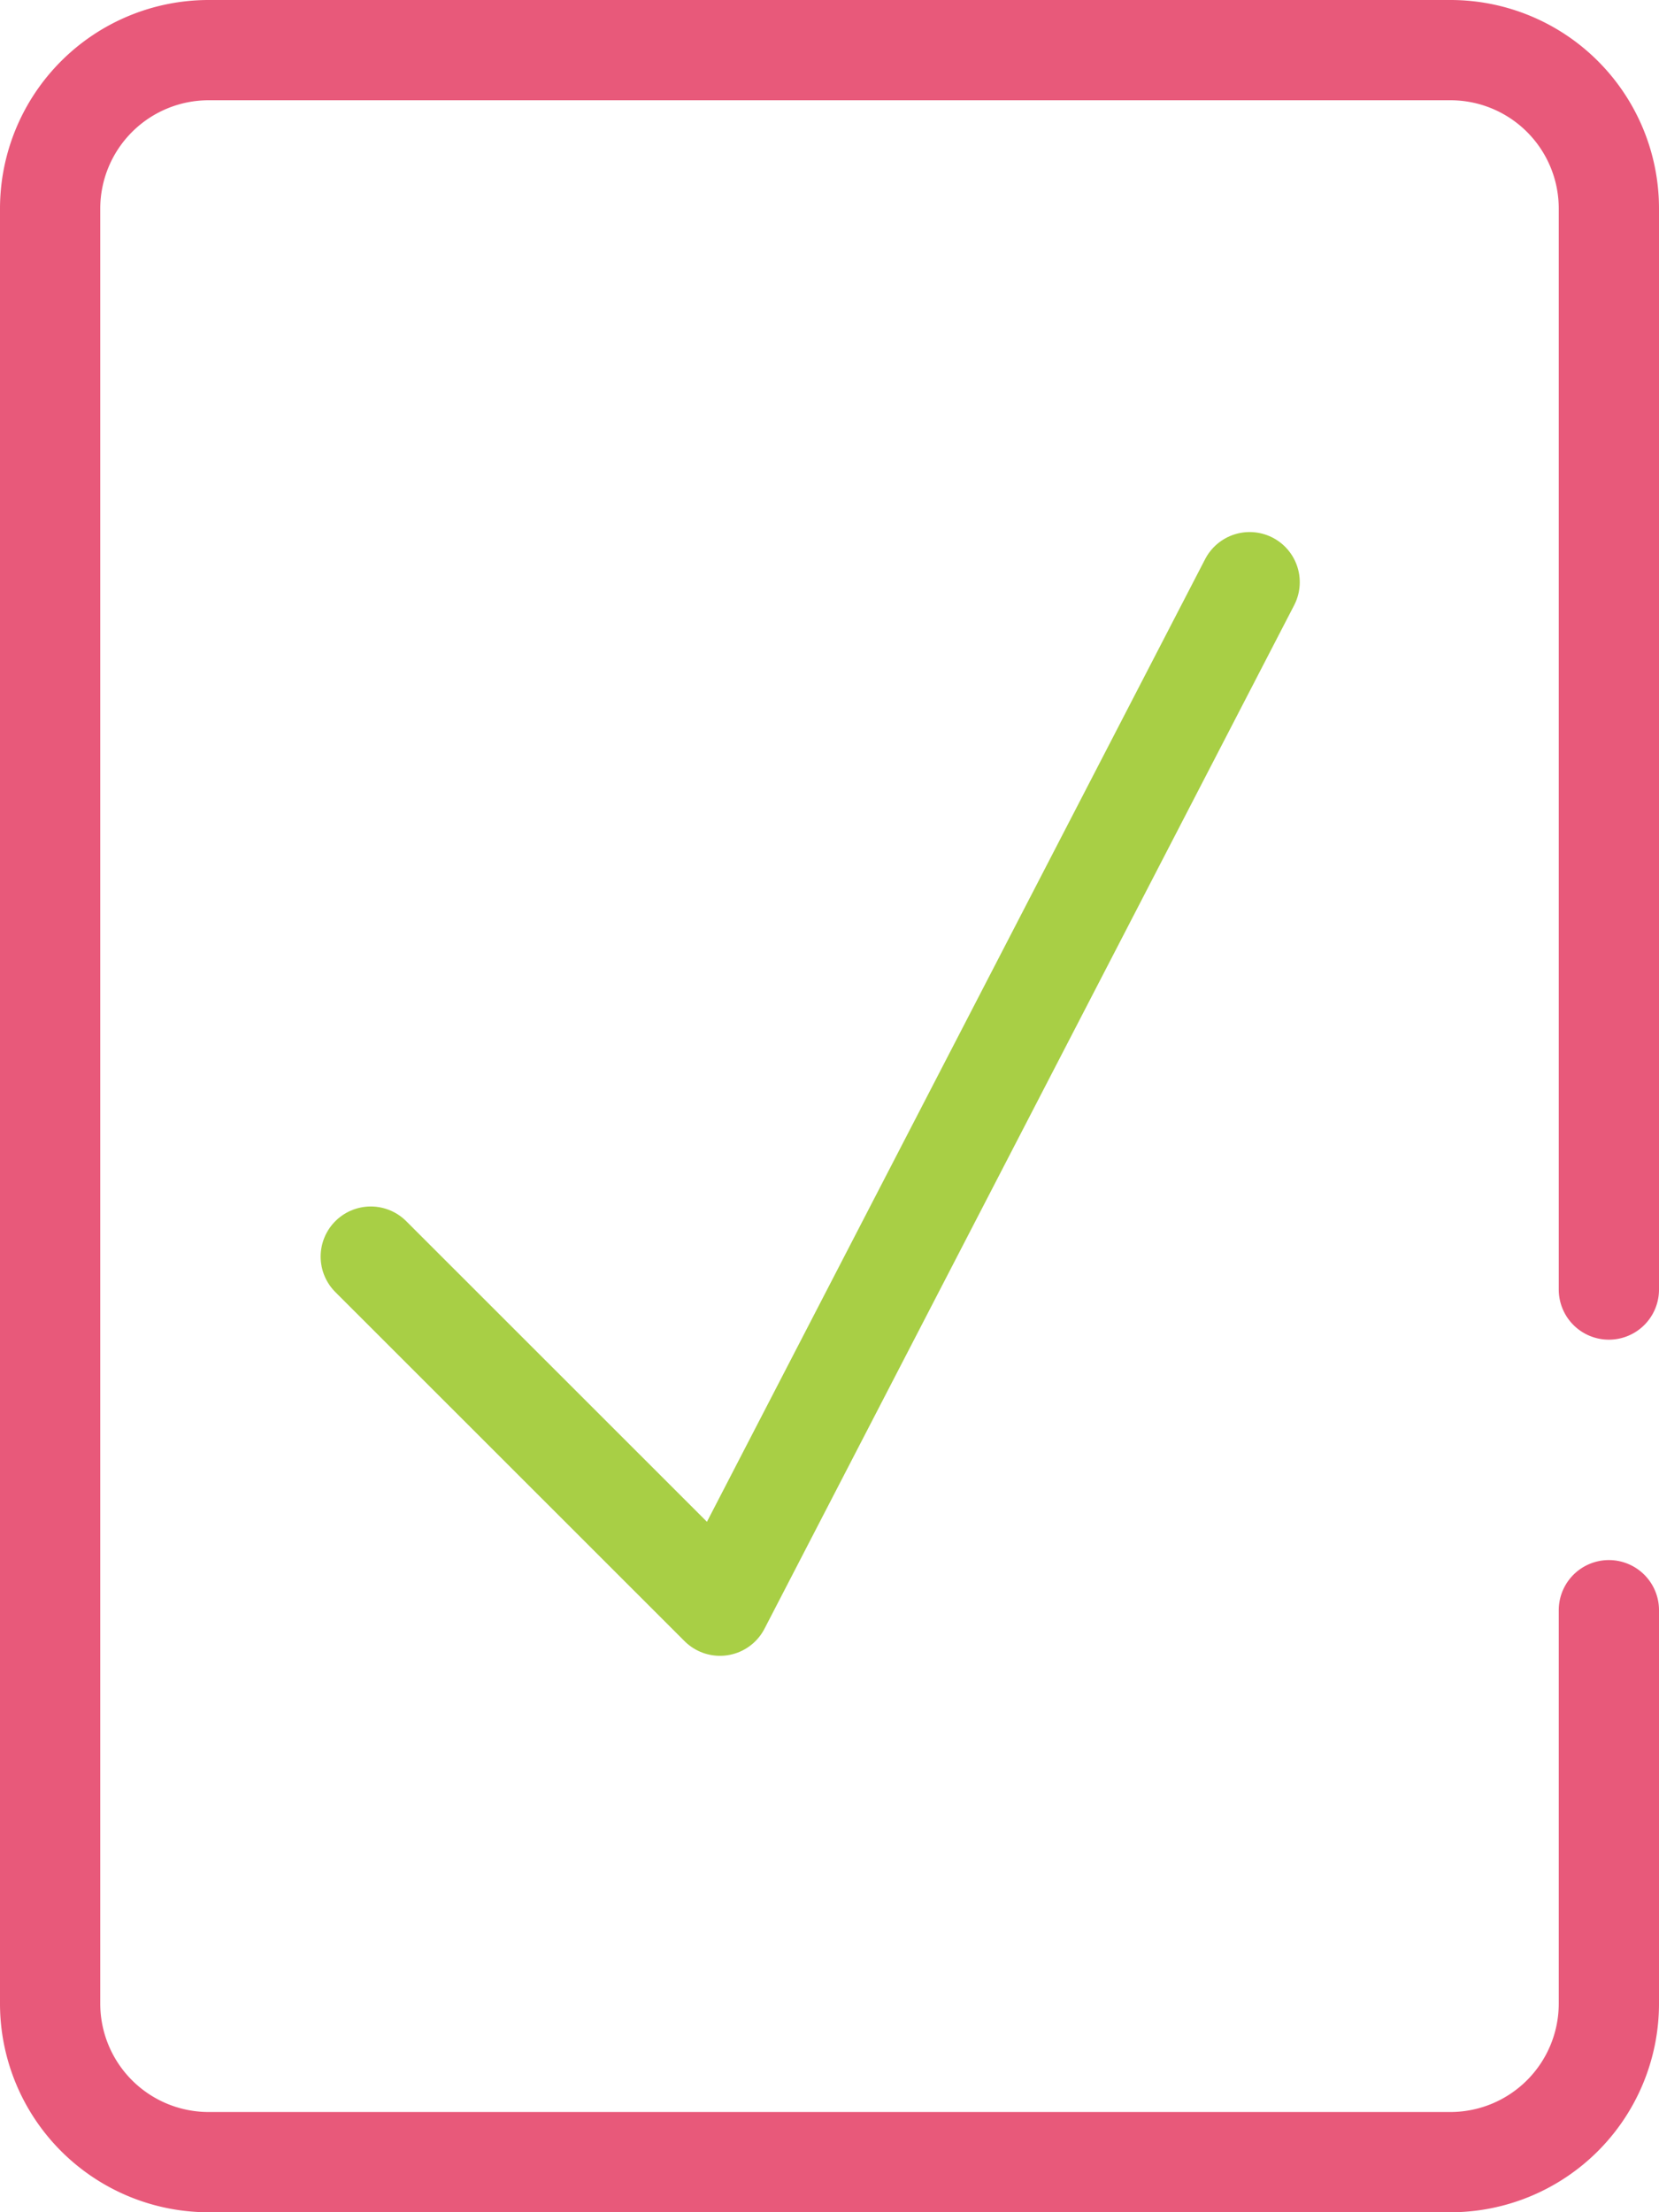 <svg xmlns="http://www.w3.org/2000/svg" viewBox="0 0 99.29 132.39"><defs><style>.cls-1,.cls-2{fill:none;stroke-linecap:round;stroke-linejoin:round;stroke-width:6px;}.cls-1{stroke:#e8597a;}.cls-2{stroke:#a8cf45;}</style></defs><g id="Capa_2" data-name="Capa 2"><g id="Capa_1-2" data-name="Capa 1"><path class="cls-1" d="M96.29,96.36v23.57a9.49,9.49,0,0,1-9.46,9.46H12.46A9.49,9.49,0,0,1,3,119.93V12.46A9.49,9.49,0,0,1,12.46,3H86.83a9.48,9.48,0,0,1,9.46,9.46V77.17"/><polyline class="cls-2" points="22.19 75.2 43.09 96.09 74.79 34.84"/></g></g></svg>